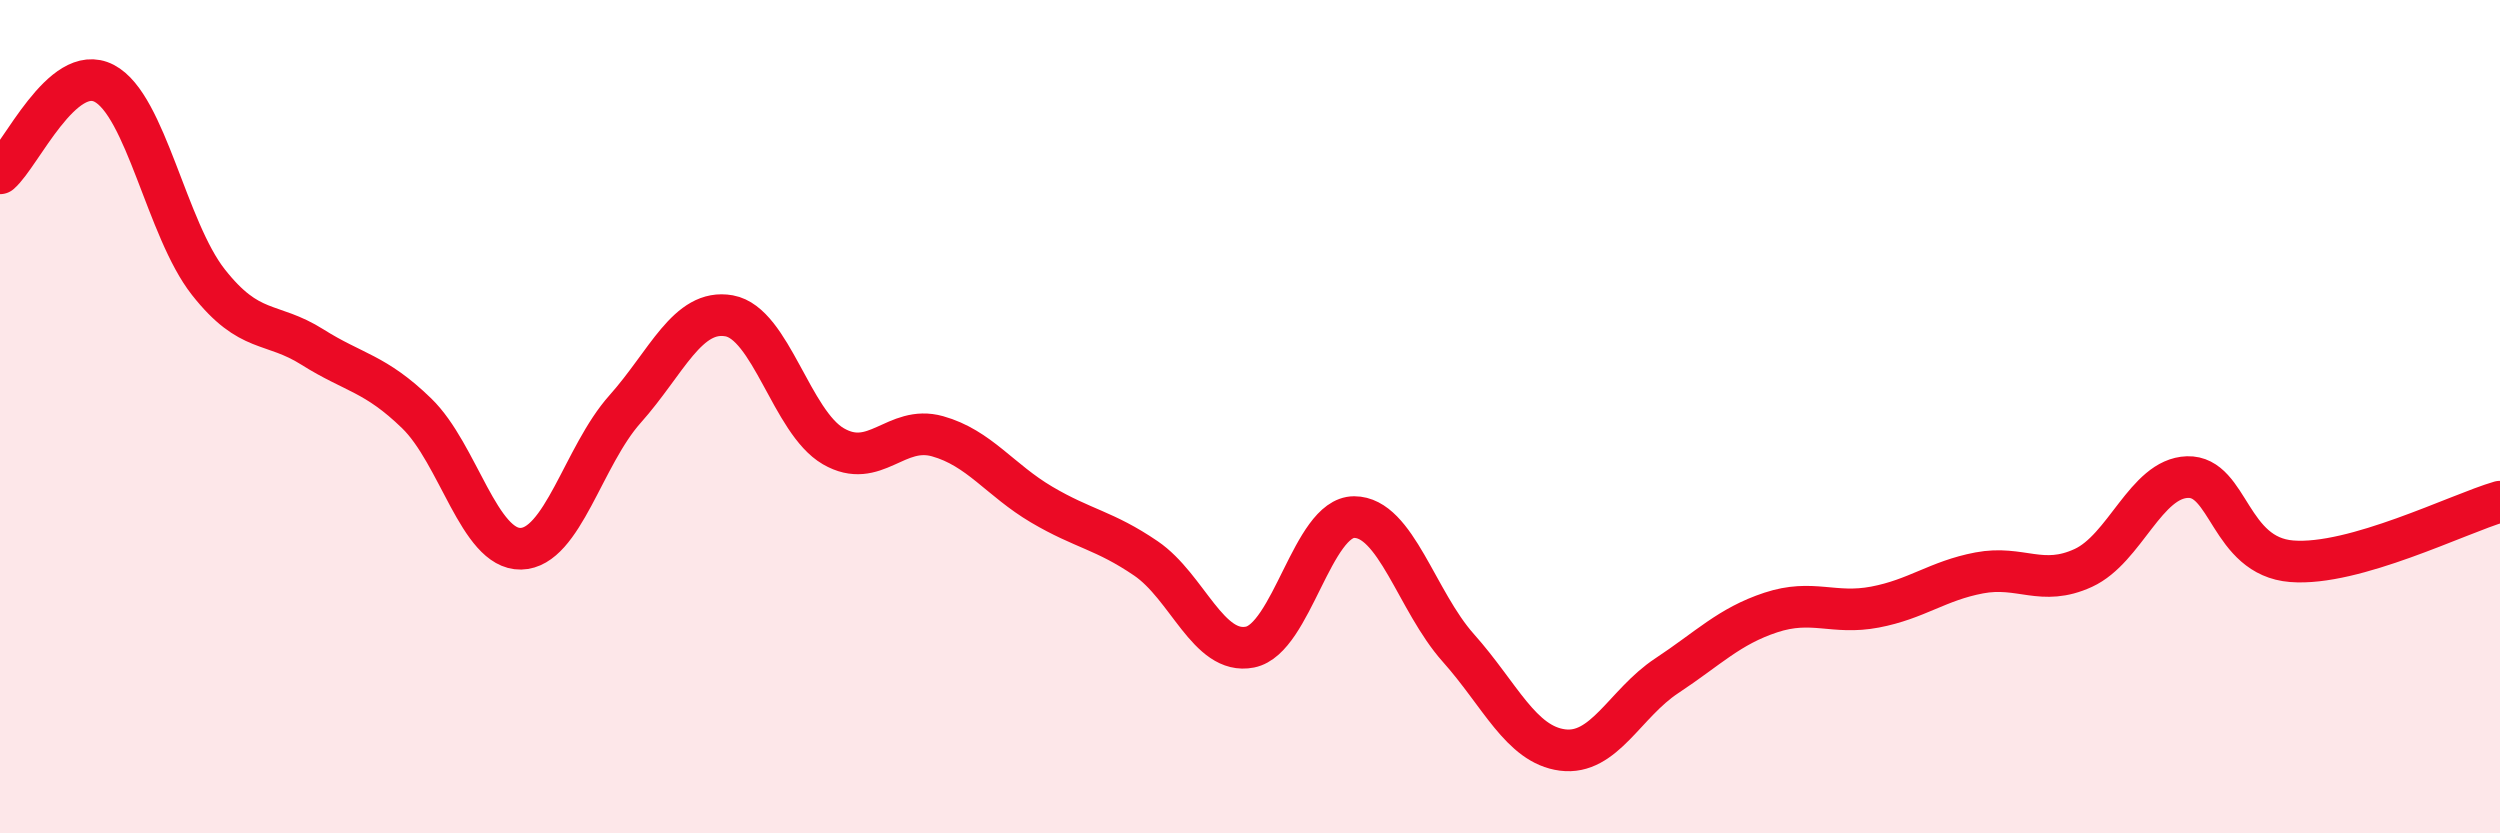 
    <svg width="60" height="20" viewBox="0 0 60 20" xmlns="http://www.w3.org/2000/svg">
      <path
        d="M 0,4.16 C 0.5,3.73 1.5,1.48 2.5,2 C 3.5,2.52 4,5.5 5,6.77 C 6,8.04 6.5,7.7 7.5,8.33 C 8.5,8.96 9,8.95 10,9.92 C 11,10.89 11.5,13.19 12.5,13.17 C 13.5,13.15 14,10.94 15,9.82 C 16,8.7 16.5,7.4 17.5,7.58 C 18.5,7.76 19,10.13 20,10.71 C 21,11.29 21.5,10.19 22.5,10.47 C 23.5,10.75 24,11.52 25,12.11 C 26,12.7 26.5,12.72 27.5,13.4 C 28.5,14.08 29,15.73 30,15.53 C 31,15.33 31.5,12.41 32.5,12.41 C 33.5,12.41 34,14.43 35,15.55 C 36,16.67 36.5,17.87 37.5,18 C 38.5,18.13 39,16.88 40,16.22 C 41,15.56 41.5,15.03 42.5,14.7 C 43.5,14.37 44,14.76 45,14.57 C 46,14.38 46.5,13.94 47.5,13.75 C 48.5,13.56 49,14.09 50,13.63 C 51,13.17 51.5,11.48 52.5,11.45 C 53.5,11.42 53.5,13.35 55,13.47 C 56.5,13.59 59,12.33 60,12.04L60 20L0 20Z"
        fill="#EB0A25"
        opacity="0.1"
        stroke-linecap="round"
        stroke-linejoin="round"
      />
      <path
        d="M 0,4.16 C 0.5,3.73 1.5,1.48 2.5,2 C 3.5,2.52 4,5.5 5,6.77 C 6,8.04 6.5,7.7 7.5,8.33 C 8.5,8.96 9,8.95 10,9.92 C 11,10.89 11.5,13.19 12.5,13.17 C 13.5,13.15 14,10.94 15,9.82 C 16,8.7 16.5,7.4 17.5,7.58 C 18.5,7.76 19,10.13 20,10.71 C 21,11.29 21.5,10.19 22.5,10.47 C 23.5,10.75 24,11.52 25,12.11 C 26,12.7 26.5,12.72 27.5,13.4 C 28.5,14.08 29,15.73 30,15.53 C 31,15.33 31.5,12.41 32.5,12.41 C 33.5,12.41 34,14.43 35,15.55 C 36,16.67 36.5,17.87 37.5,18 C 38.5,18.13 39,16.88 40,16.22 C 41,15.56 41.5,15.03 42.5,14.7 C 43.5,14.37 44,14.76 45,14.57 C 46,14.38 46.5,13.94 47.5,13.75 C 48.5,13.56 49,14.09 50,13.63 C 51,13.17 51.5,11.48 52.5,11.45 C 53.5,11.42 53.5,13.35 55,13.47 C 56.5,13.59 59,12.33 60,12.04"
        stroke="#EB0A25"
        stroke-width="1"
        fill="none"
        stroke-linecap="round"
        stroke-linejoin="round"
      />
    </svg>
  